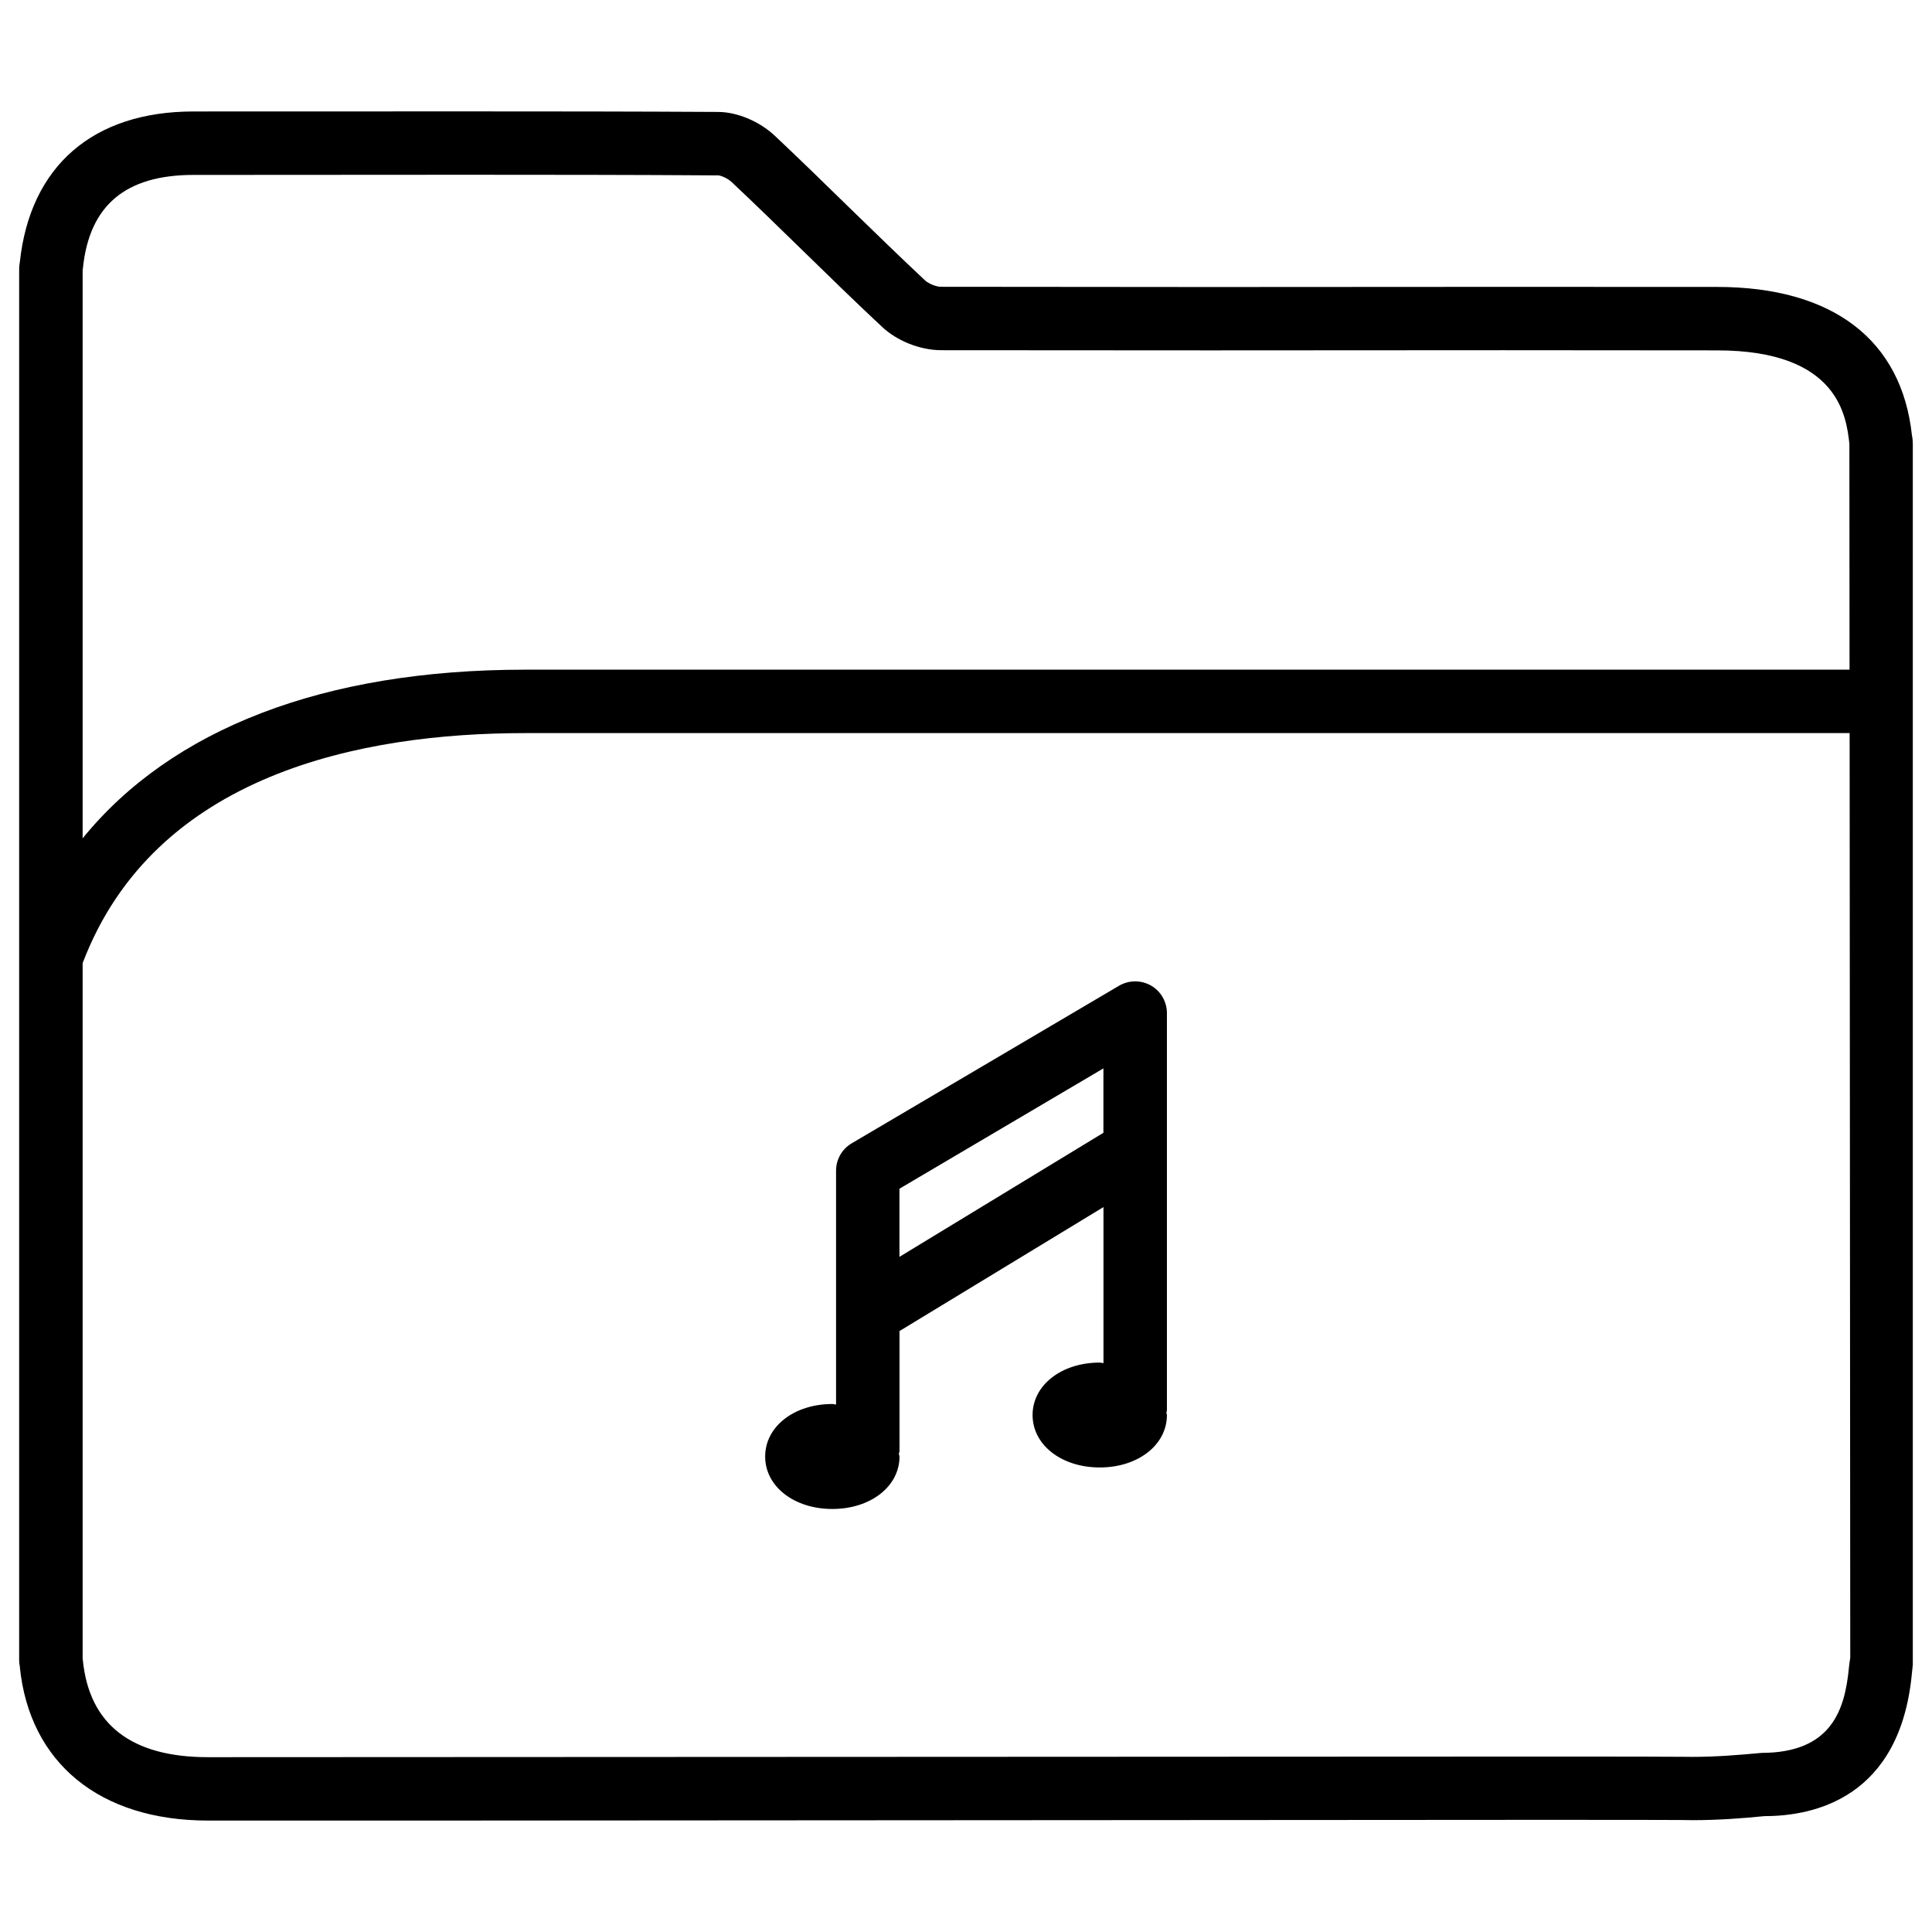 <?xml version="1.0" encoding="UTF-8"?>
<!-- Uploaded to: ICON Repo, www.iconrepo.com, Generator: ICON Repo Mixer Tools -->
<svg fill="#000000" width="800px" height="800px" version="1.1" viewBox="144 144 512 512" xmlns="http://www.w3.org/2000/svg">
 <g>
  <path d="m599.02 220.04-56.805-0.02-77.609 0.043-71.27-0.062c-1.219 0-3.254-0.82-4.156-1.66-6.969-6.527-13.77-13.16-20.594-19.797-6.356-6.215-12.738-12.43-19.223-18.539-4.051-3.82-9.93-6.297-14.969-6.34-22.316-0.125-44.648-0.145-66.984-0.145l-72.129 0.02c-26.574 0-43.328 14.422-46.035 40.012-0.105 0.547-0.168 1.07-0.168 1.617v368.83c0 0.566 0.062 1.133 0.188 1.68l-0.02 0.02c2.562 25.527 21.223 40.766 49.855 40.766h65.496l287.34-0.188c21.18 0 36.168 0.02 37.555 0.043l3.086 0.043c6.59 0 13.227-0.484 19.02-1.07 13.246 0 35.938-4.891 39.066-37.742l0.25-2.371v-323.62c0-0.609-0.082-1.555-0.23-2.184-2.711-25.355-21.059-39.336-51.664-39.336zm-433.04-5.039c1.723-16.582 11.293-24.645 29.305-24.645l72.129-0.043c22.316 0 44.609 0.02 66.902 0.168 0.691 0 2.5 0.754 3.57 1.762 6.422 6.023 12.699 12.176 18.996 18.305 6.906 6.738 13.812 13.477 20.824 20.027 3.969 3.758 10.078 6.191 15.598 6.234l71.309 0.043 77.609-0.043 56.805 0.043c32.371 0 34.258 17.676 35.078 24.707l0.043 59.91-351.05 0.004c-53.402 0-93.668 15.742-117.2 44.691v-150.47c0.043-0.25 0.062-0.48 0.086-0.691zm468 370.97c-1.07 11.148-4.578 22.523-23.152 22.566-6.047 0.566-12.156 1.051-18.242 1.051l-2.664-0.02c-1.281-0.043-16.457-0.062-37.996-0.062l-352.82 0.164c-20.277 0-31.426-8.629-33.145-25.652-0.02-0.168-0.043-0.379-0.062-0.547v-184.23c19.098-50.273 74.16-60.961 117.2-60.961h351.07l0.168 245.04c-0.082 0.359-0.336 2.269-0.355 2.648z"/>
  <path d="m448.99 405.16c-2.625-1.469-5.816-1.449-8.418 0.062l-70.871 41.773c-2.562 1.512-4.137 4.262-4.137 7.242v61.988c-0.355-0.02-0.629-0.148-0.988-0.148-10.141 0-17.801 5.984-17.801 13.918 0 7.914 7.641 13.898 17.801 13.898s17.801-5.984 17.801-13.898c0-0.25-0.148-0.441-0.168-0.672 0.02-0.273 0.168-0.523 0.168-0.82v-31.762l54.055-32.852v41.355c-0.355-0.02-0.629-0.148-0.988-0.148-10.141 0-17.801 5.984-17.801 13.898s7.641 13.898 17.801 13.898c10.16 0 17.801-5.984 17.801-13.898 0-0.211-0.125-0.379-0.148-0.586 0.02-0.25 0.148-0.461 0.148-0.715v-105.23c-0.012-3.019-1.629-5.812-4.254-7.301zm-66.629 71.918v-18.055l54.055-31.887v17.066z"/>
 </g>
</svg>